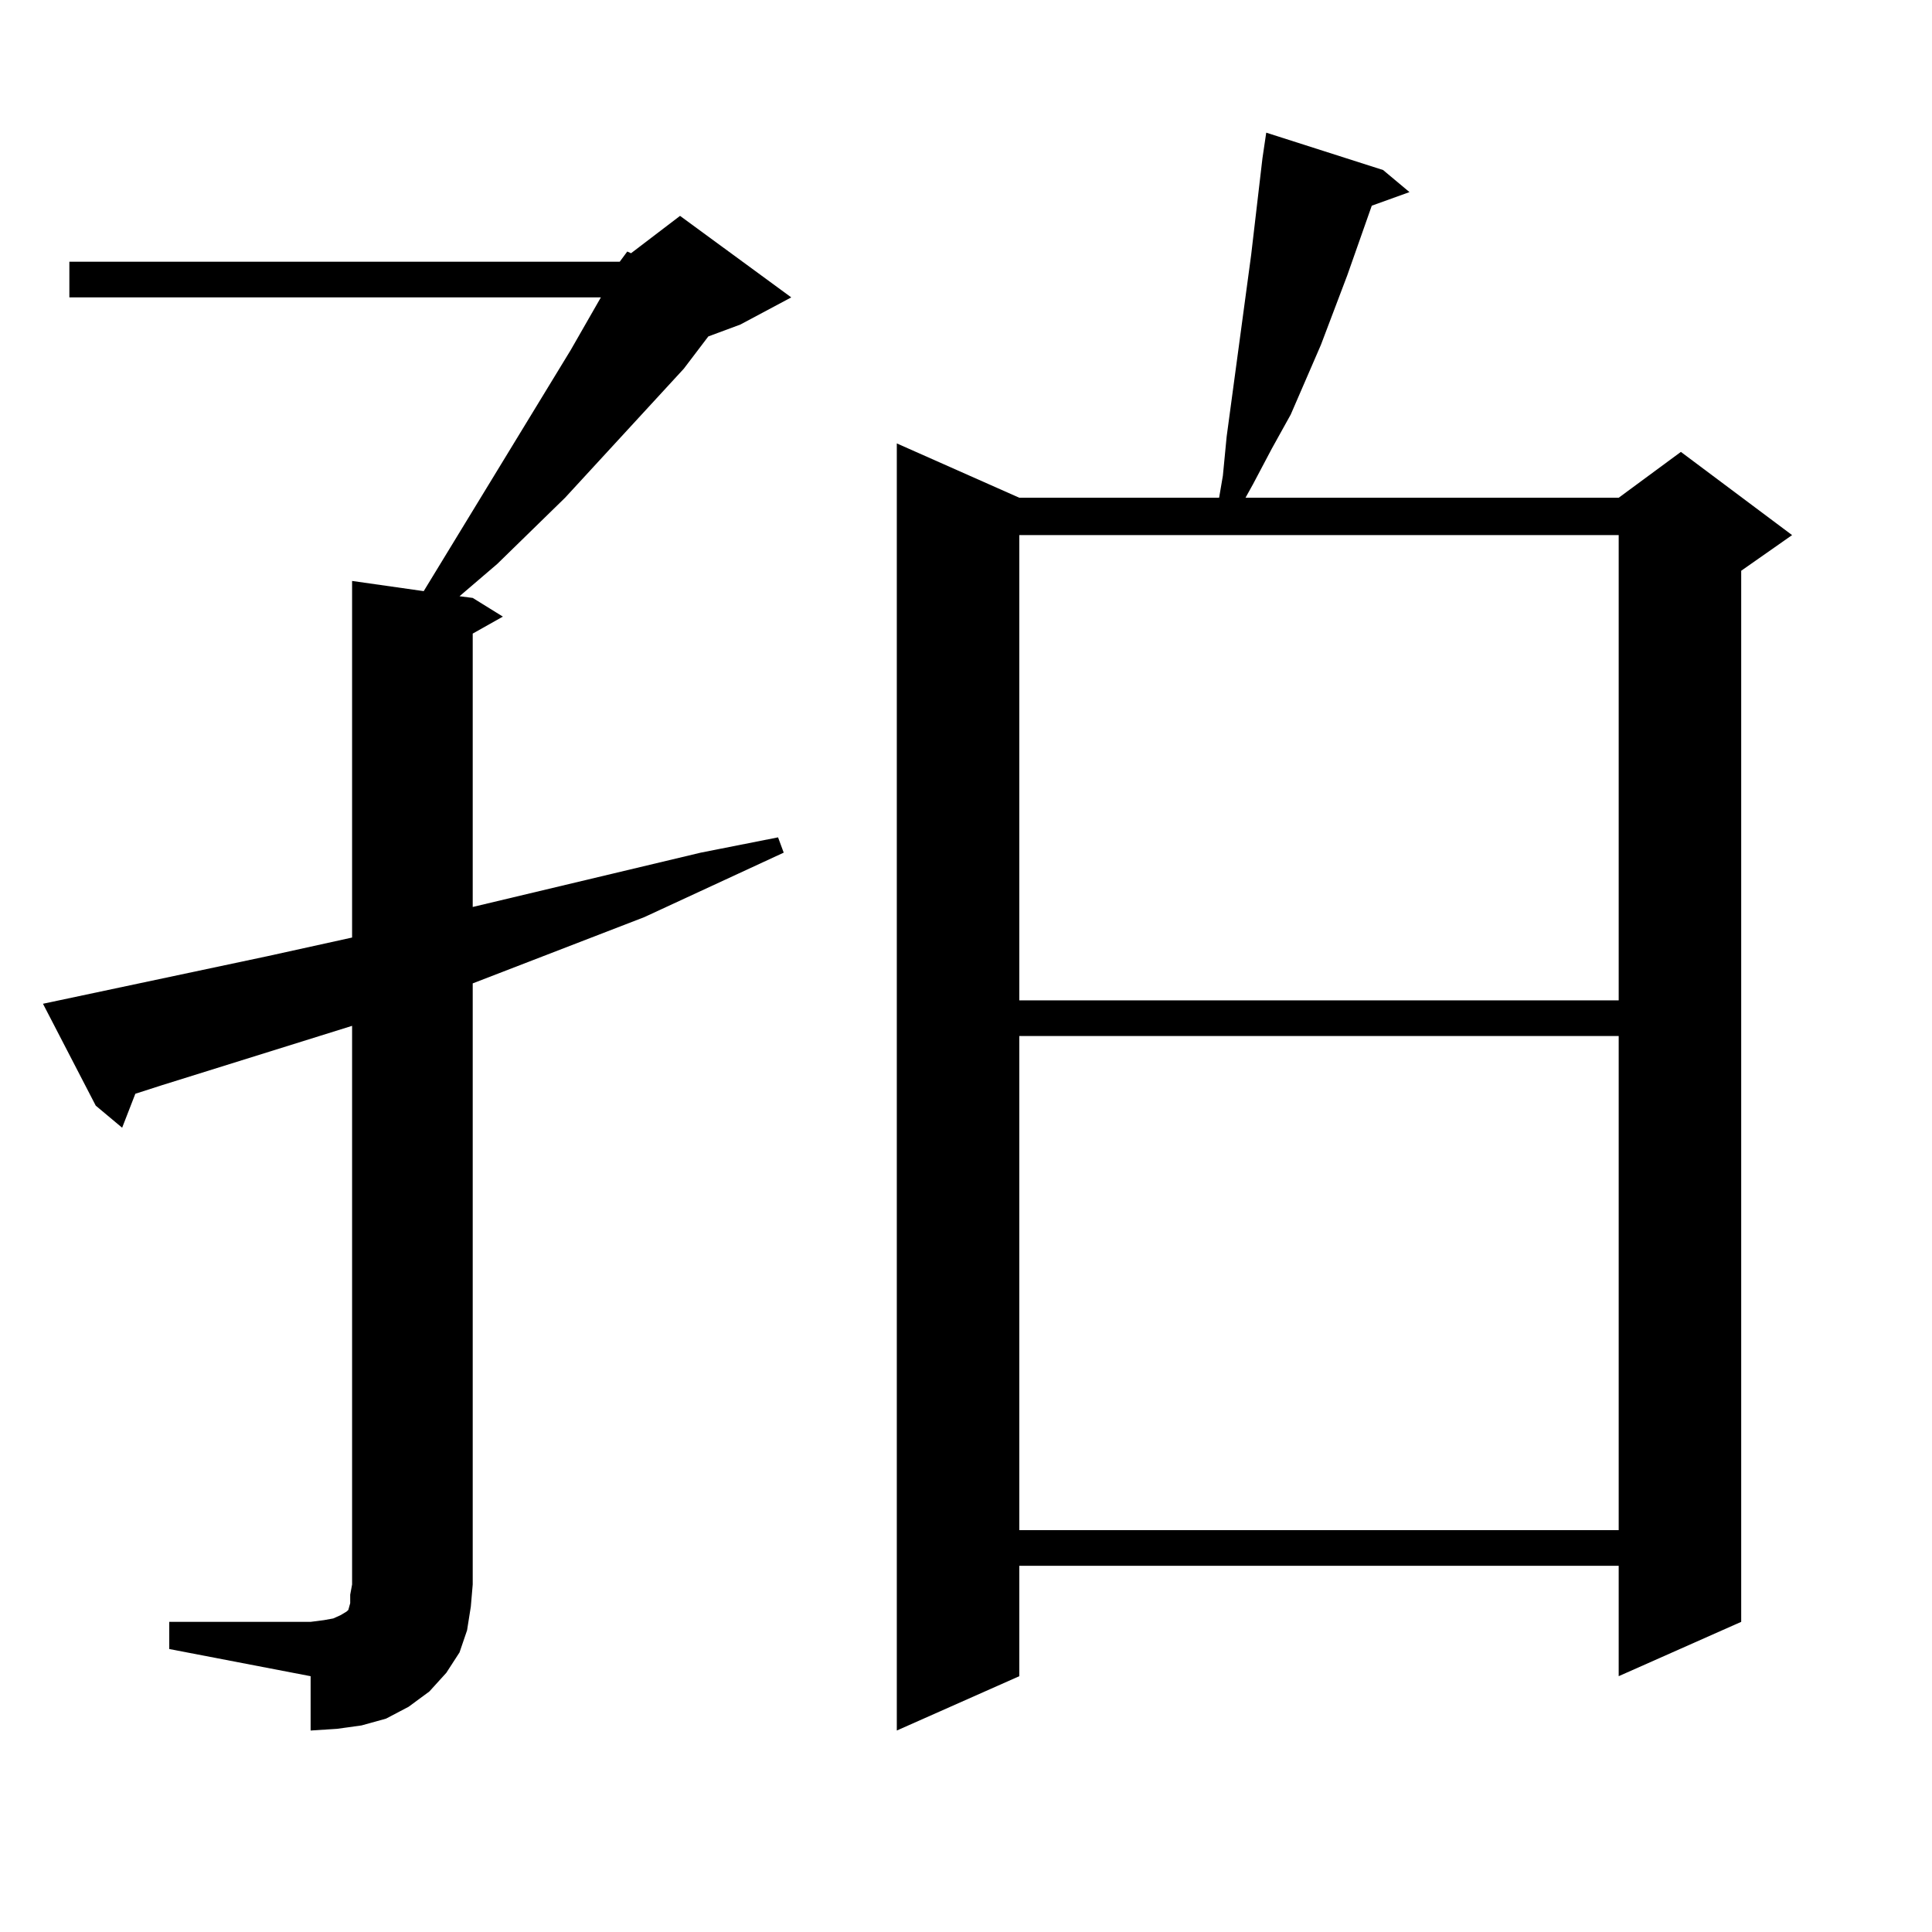 <?xml version="1.0" encoding="utf-8"?>
<!-- Generator: Adobe Illustrator 16.0.0, SVG Export Plug-In . SVG Version: 6.00 Build 0)  -->
<!DOCTYPE svg PUBLIC "-//W3C//DTD SVG 1.1//EN" "http://www.w3.org/Graphics/SVG/1.1/DTD/svg11.dtd">
<svg version="1.1" id="图层_1" xmlns="http://www.w3.org/2000/svg" xmlns:xlink="http://www.w3.org/1999/xlink" x="0px" y="0px"
	 width="1000px" height="1000px" viewBox="0 0 1000 1000" enable-background="new 0 0 1000 1000" xml:space="preserve">
<path d="M320.772,135.465l3.902-5.273l1.951,0.879l25.365-19.336l57.56,42.188l-26.341,14.063l-16.585,6.152l-12.683,16.699
	l-61.462,66.797l-35.121,34.277l-19.512,16.699l6.829,0.879l15.609,9.668l-15.609,8.789v141.504l118.046-28.125l39.999-7.91
	l2.927,7.91l-72.193,33.398L244.677,509v311.133l-0.976,11.426l-1.951,12.305l-3.902,11.426l-6.829,10.547l-8.78,9.668l-10.731,7.91
	l-11.707,6.152l-12.683,3.516l-12.683,1.758l-13.658,0.879v-28.125l-73.169-14.063v-14.063h73.169l6.829-0.879l4.878-0.879
	l3.902-1.758l2.927-1.758l0.976-0.879l0.976-3.516v-4.395l0.976-5.273v-289.16l-98.534,30.762l-13.658,4.395l-6.829,17.578
	L49.56,572.281l-27.316-52.734l116.095-24.609l43.901-9.668v-184.57l37.072,5.273l76.096-124.805l15.609-27.246H35.901v-18.457
	H320.772z M715.885,88.004l13.658,11.426l-19.512,7.031l-12.683,36.035l-13.658,36.035l-15.609,36.035l-9.756,17.578l-9.756,18.457
	l-3.902,7.031h193.166l32.194-23.73l57.56,43.066l-26.341,18.457v544.043l-63.413,28.125v-57.129H527.597v57.129l-63.413,28.125
	V229.508l63.413,28.125h103.412l1.951-11.426l1.951-20.215l12.683-94.043l5.854-50.098l1.951-13.184L715.885,88.004z
	 M527.597,276.969v240.82h310.236v-240.82H527.597z M527.597,536.246v255.762h310.236V536.246H527.597z"/>
</svg>
